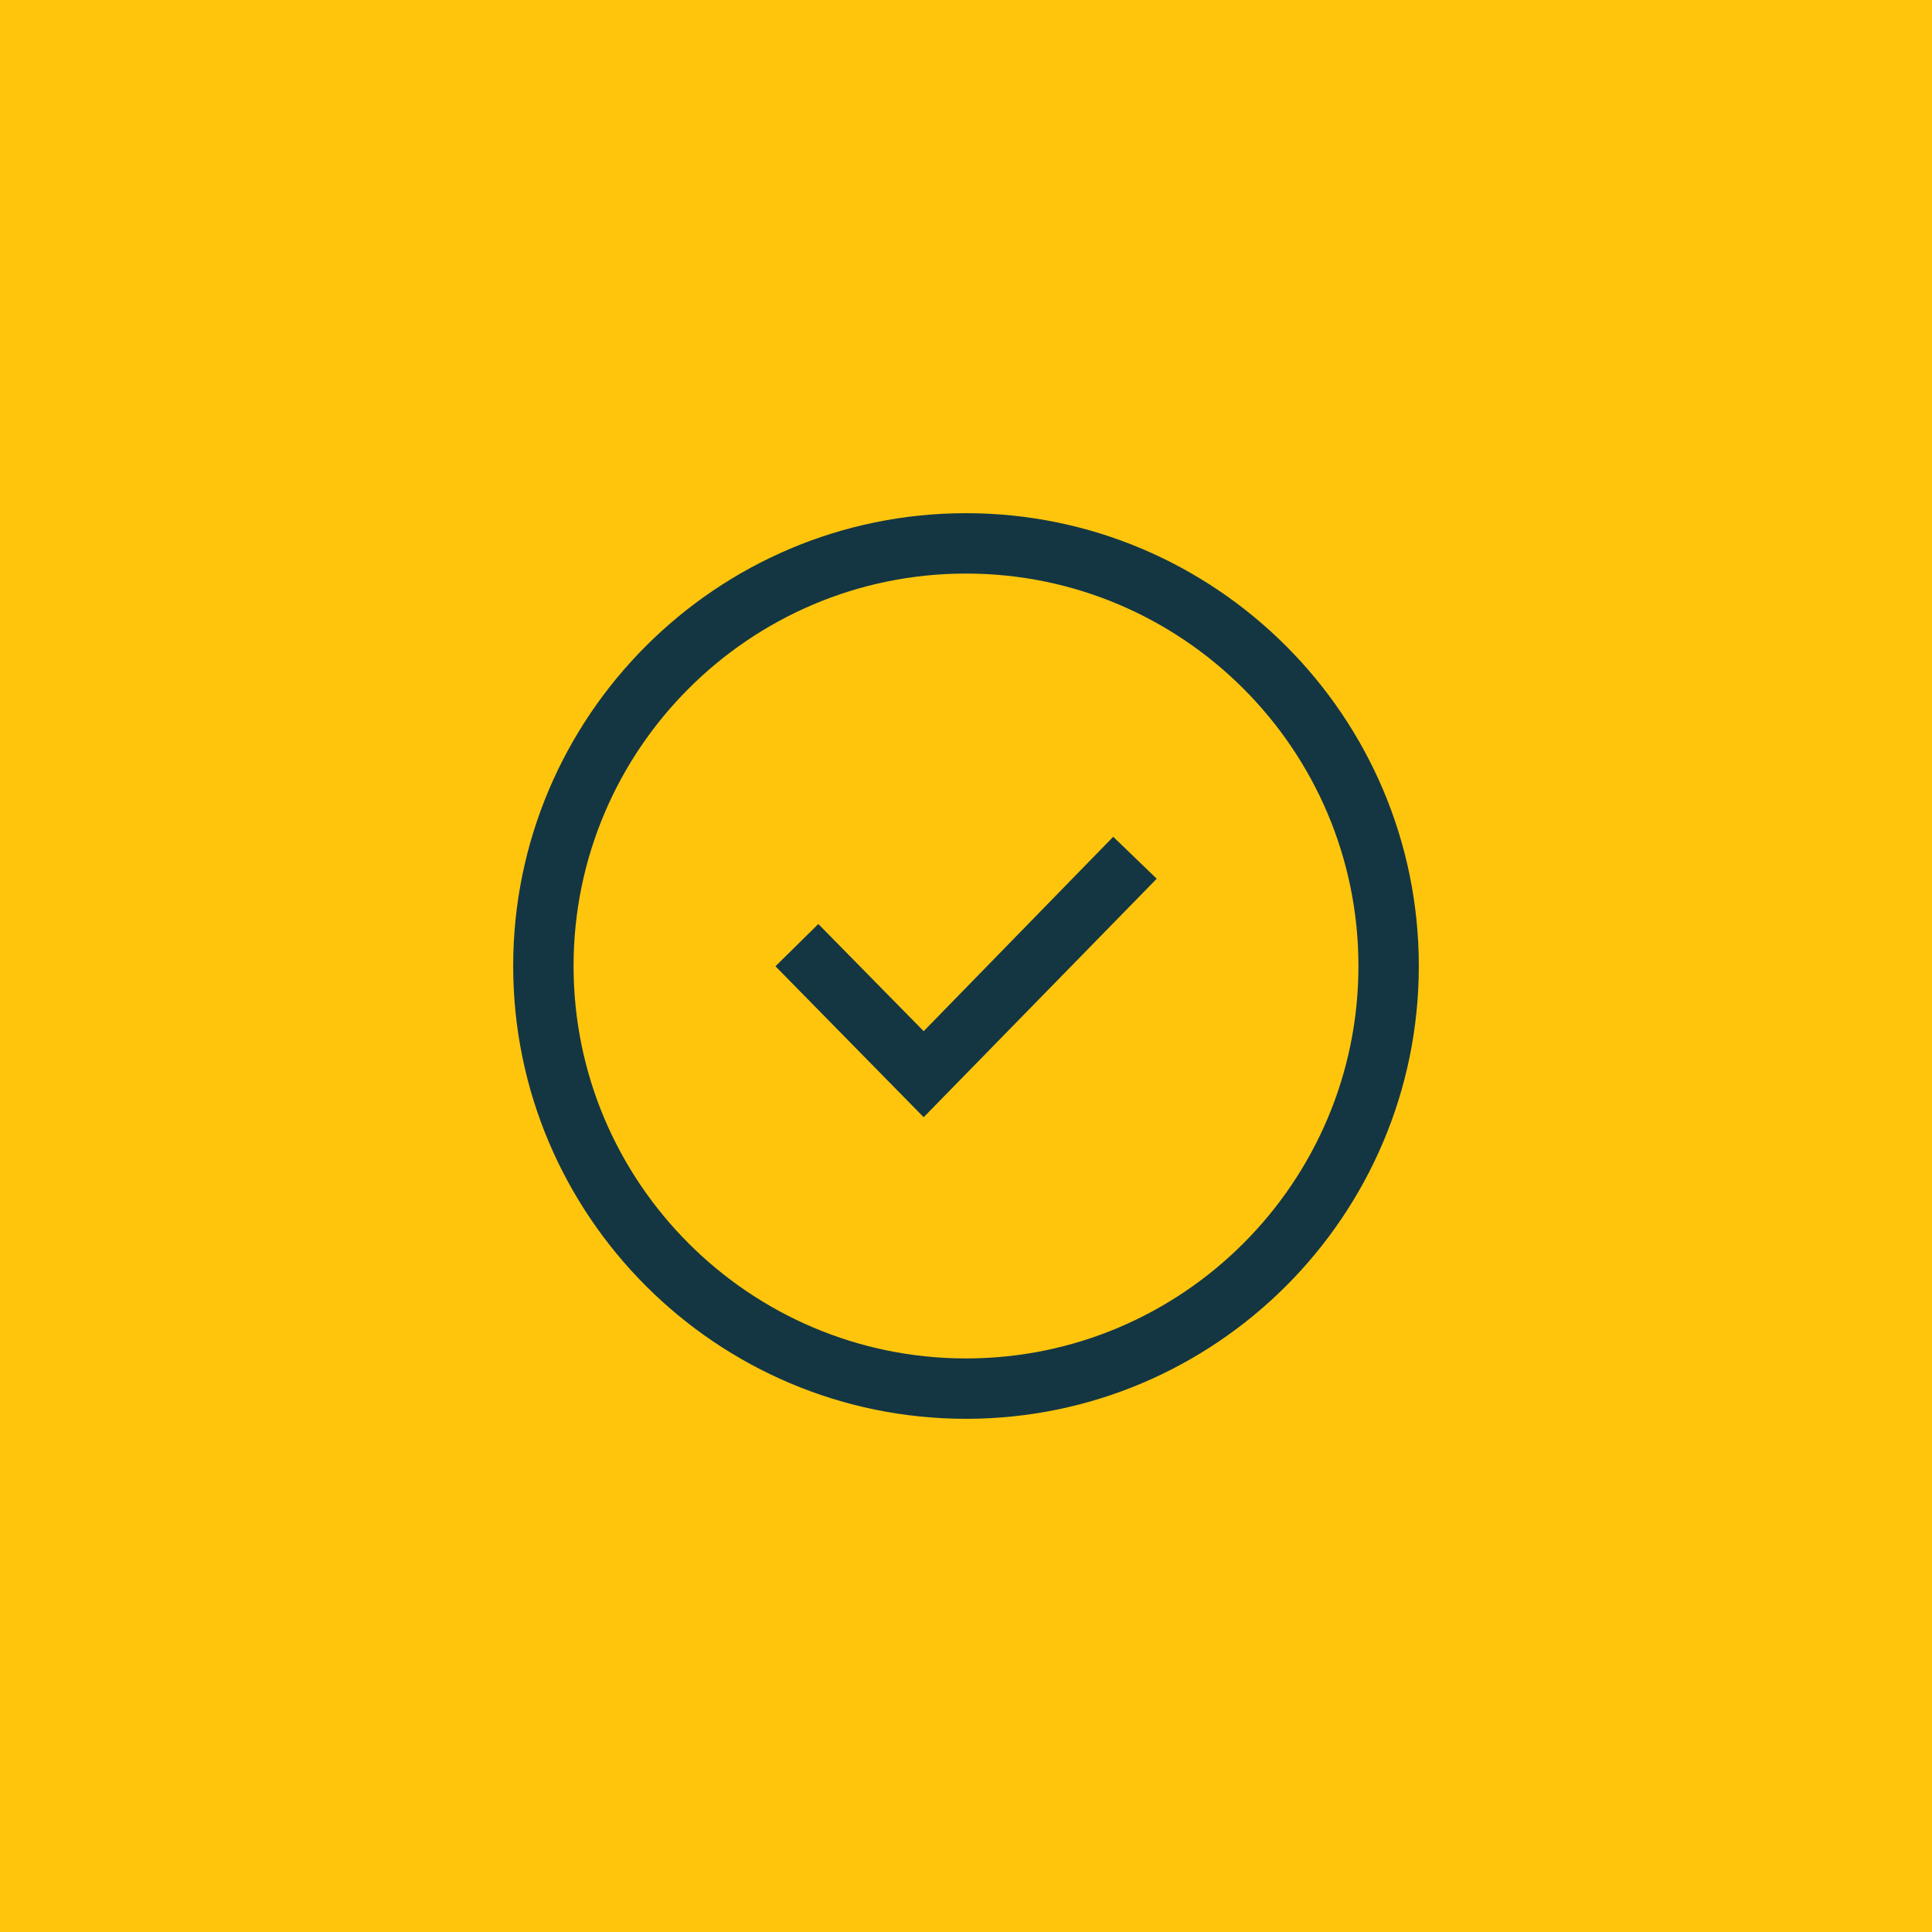 <svg width="64" height="64" viewBox="0 0 64 64" fill="none" xmlns="http://www.w3.org/2000/svg">
<rect width="64" height="64" fill="#FFC50D"/>
<path d="M32 47C23.73 47 17 40.27 17 32C17 23.73 23.73 17 32 17C40.27 17 47 23.73 47 32C47 40.27 40.27 47 32 47ZM32 19C24.83 19 19 24.83 19 32C19 39.17 24.83 45 32 45C39.17 45 45 39.17 45 32C45 24.83 39.17 19 32 19Z" fill="#143642"/>
<path d="M30.598 37.009L25.688 32.009L27.108 30.609L30.598 34.159L36.877 27.719L38.318 29.109L30.598 37.009Z" fill="#143642"/>
</svg>
